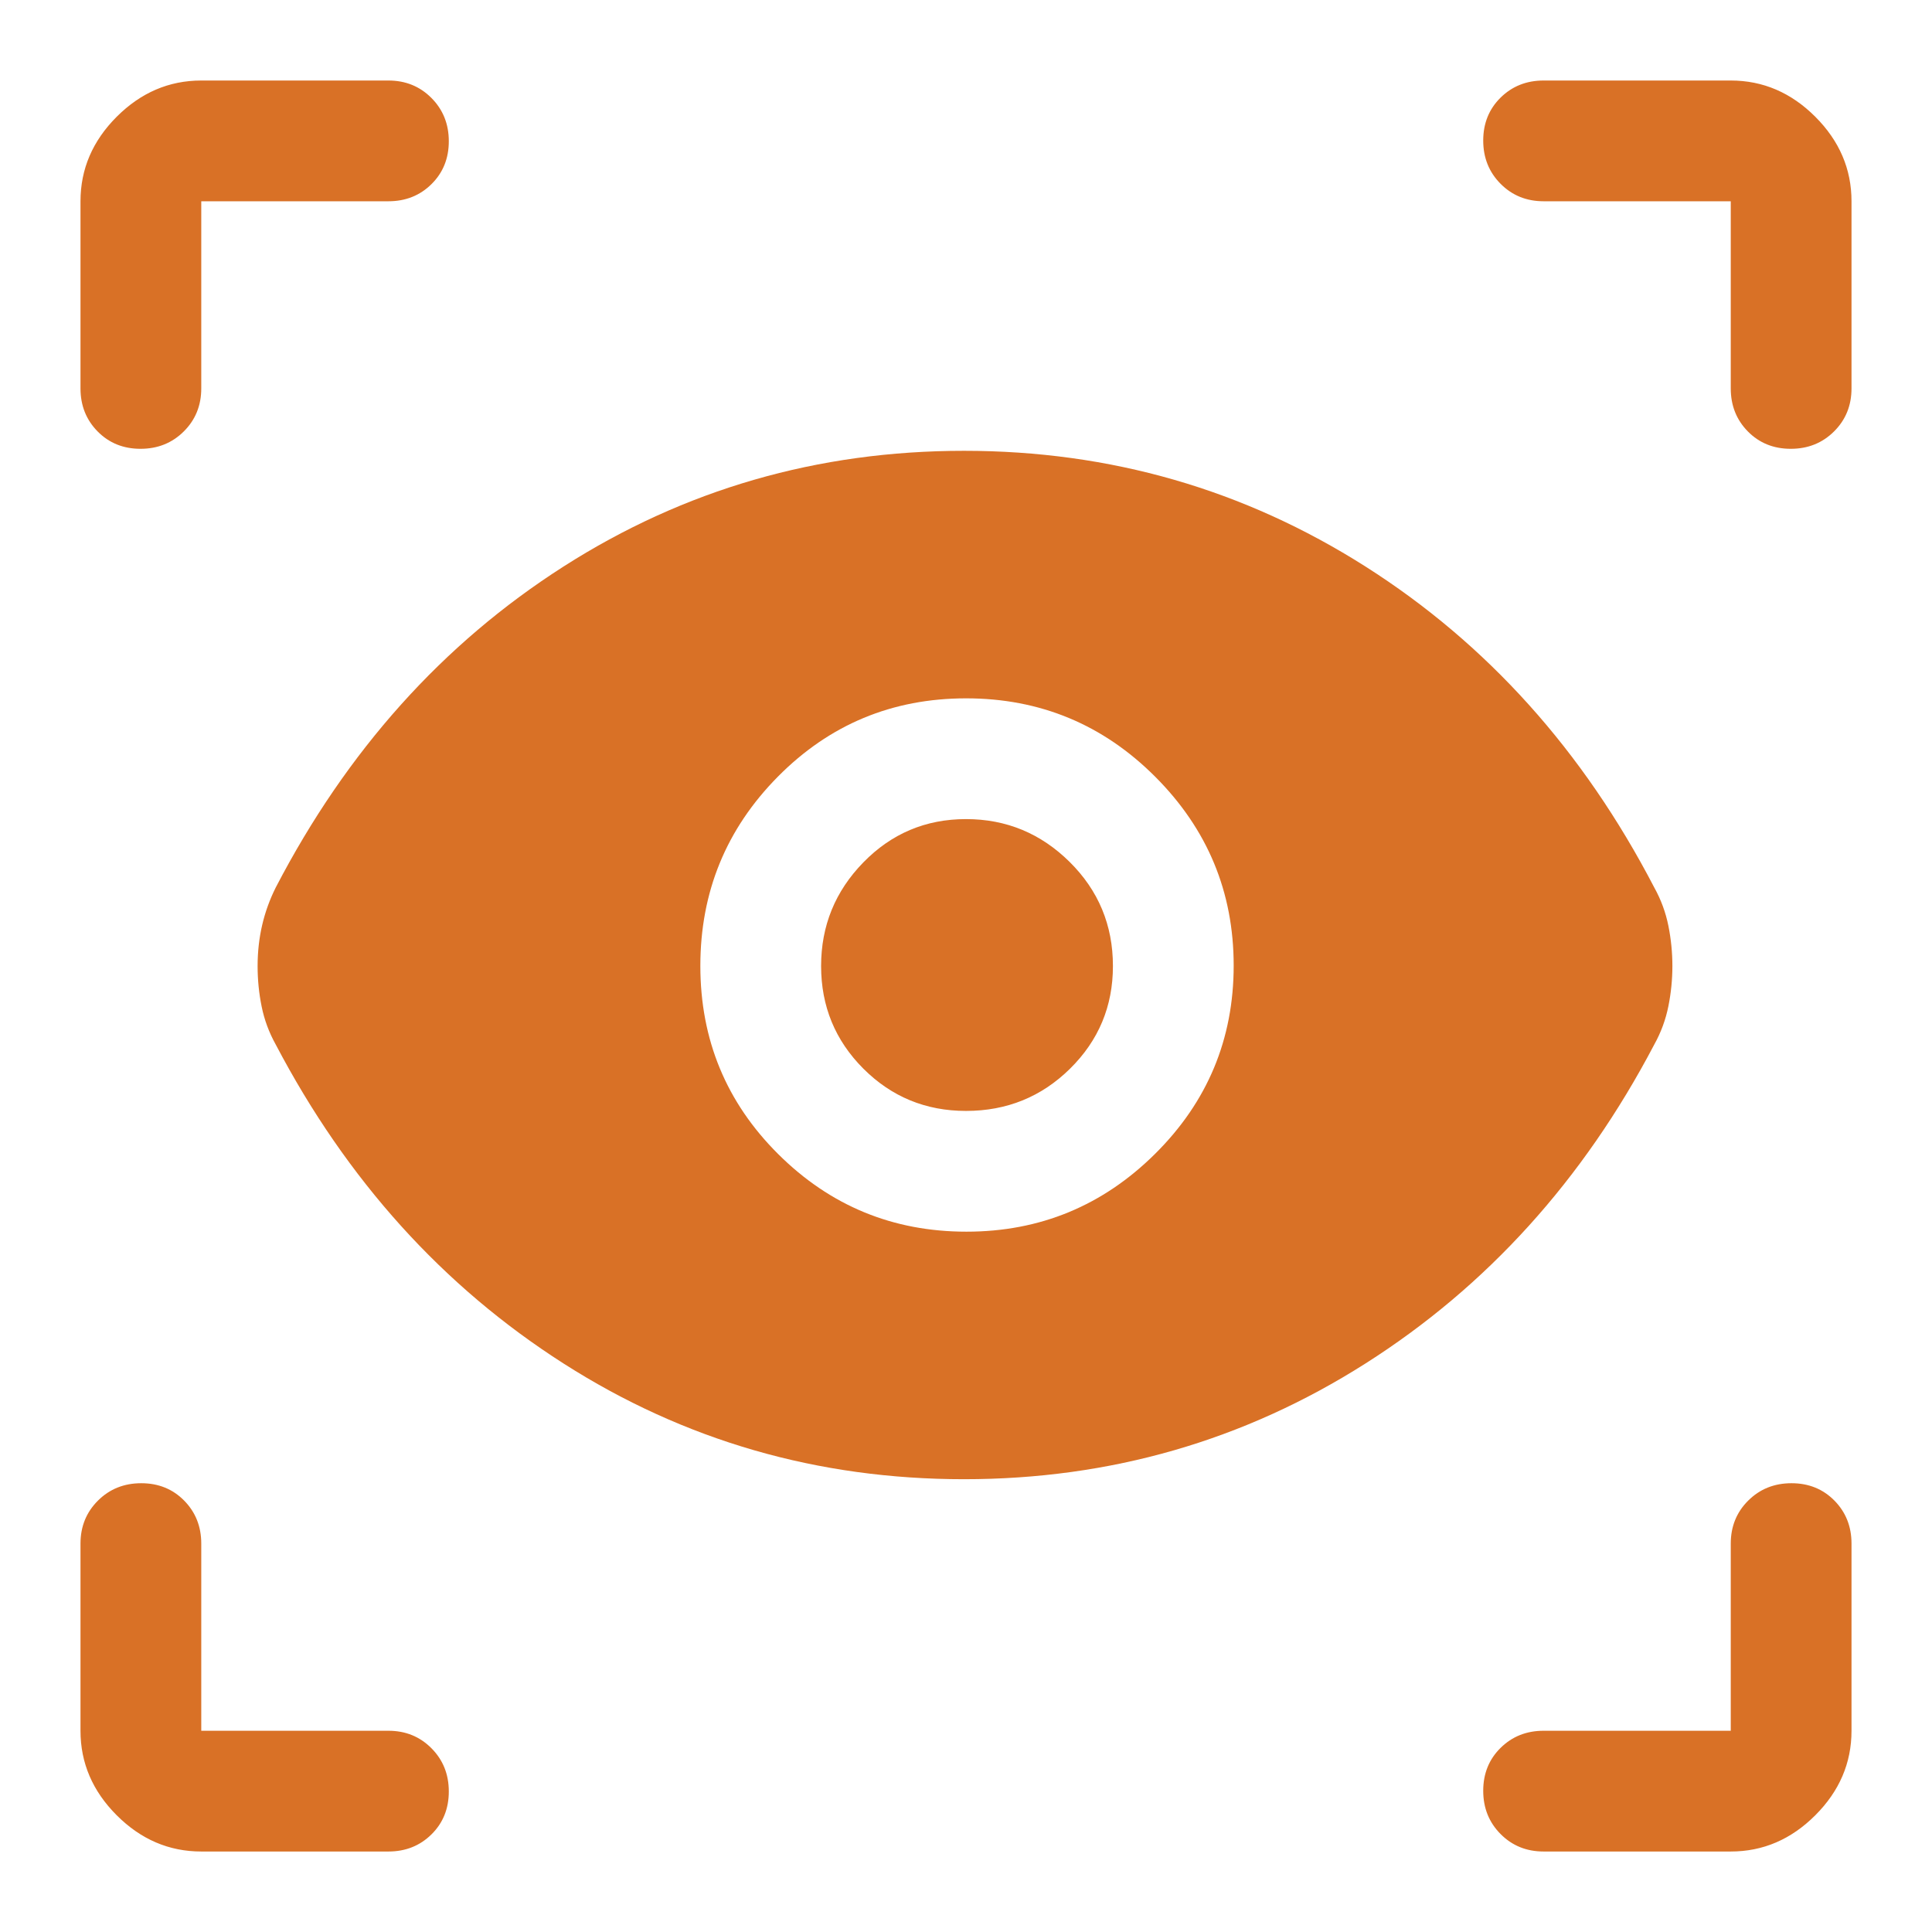 <svg width="80" height="80" viewBox="0 0 80 80" fill="none" xmlns="http://www.w3.org/2000/svg">
<mask id="mask0_480_659" style="mask-type:alpha" maskUnits="userSpaceOnUse" x="0" y="0" width="80" height="80">
<rect width="80" height="80" fill="#D9D9D9"/>
</mask>
<g mask="url(#mask0_480_659)">
<path d="M8.334 76.667C7 76.667 5.833 76.167 4.833 75.167C3.833 74.167 3.333 73.001 3.333 71.667V63.917C3.333 63.209 3.575 62.615 4.057 62.136C4.538 61.657 5.136 61.417 5.848 61.417C6.561 61.417 7.153 61.657 7.625 62.136C8.097 62.615 8.334 63.209 8.334 63.917V71.667H16.084C16.792 71.667 17.386 71.908 17.865 72.391C18.344 72.872 18.584 73.469 18.584 74.182C18.584 74.894 18.344 75.487 17.865 75.959C17.386 76.431 16.792 76.667 16.084 76.667H8.334ZM71.667 76.667H63.917C63.209 76.667 62.615 76.426 62.136 75.944C61.657 75.462 61.417 74.865 61.417 74.152C61.417 73.44 61.657 72.848 62.136 72.376C62.615 71.903 63.209 71.667 63.917 71.667H71.667V63.917C71.667 63.209 71.908 62.615 72.39 62.136C72.872 61.657 73.469 61.417 74.182 61.417C74.894 61.417 75.486 61.657 75.959 62.136C76.431 62.615 76.667 63.209 76.667 63.917V71.667C76.667 73.001 76.167 74.167 75.167 75.167C74.167 76.167 73 76.667 71.667 76.667ZM39.917 61.251C33.861 61.251 28.334 59.653 23.334 56.459C18.334 53.264 14.361 48.862 11.417 43.251C11.139 42.751 10.945 42.227 10.834 41.678C10.722 41.13 10.667 40.571 10.667 40.001C10.667 39.417 10.729 38.855 10.854 38.313C10.979 37.772 11.167 37.251 11.417 36.751C14.361 31.084 18.334 26.653 23.334 23.459C28.334 20.265 33.861 18.667 39.917 18.667C45.972 18.667 51.514 20.265 56.542 23.459C61.57 26.653 65.556 31.084 68.5 36.751C68.778 37.251 68.972 37.778 69.084 38.334C69.195 38.889 69.25 39.445 69.25 40.001C69.25 40.556 69.195 41.112 69.084 41.667C68.972 42.223 68.778 42.751 68.5 43.251C65.556 48.862 61.57 53.264 56.542 56.459C51.514 59.653 45.972 61.251 39.917 61.251ZM40.019 51.001C43.062 51.001 45.667 49.925 47.834 47.774C50 45.623 51.084 43.026 51.084 39.982C51.084 36.939 50.002 34.334 47.839 32.167C45.677 30.001 43.065 28.917 40.006 28.917C36.947 28.917 34.347 29.999 32.209 32.161C30.07 34.324 29 36.935 29 39.995C29 43.054 30.076 45.653 32.227 47.792C34.378 49.931 36.975 51.001 40.019 51.001ZM40 46.001C38.334 46.001 36.917 45.417 35.75 44.251C34.584 43.084 34 41.667 34 40.001C34 38.334 34.584 36.903 35.75 35.709C36.917 34.514 38.334 33.917 40 33.917C41.667 33.917 43.097 34.509 44.292 35.691C45.486 36.874 46.084 38.311 46.084 40.001C46.084 41.667 45.492 43.084 44.309 44.251C43.127 45.417 41.69 46.001 40 46.001ZM76.667 8.334V16.084C76.667 16.792 76.426 17.386 75.944 17.865C75.462 18.344 74.865 18.584 74.152 18.584C73.44 18.584 72.847 18.344 72.375 17.865C71.903 17.386 71.667 16.792 71.667 16.084V8.334H63.917C63.209 8.334 62.615 8.093 62.136 7.611C61.657 7.129 61.417 6.532 61.417 5.819C61.417 5.107 61.657 4.515 62.136 4.042C62.615 3.57 63.209 3.334 63.917 3.334H71.667C73 3.334 74.167 3.834 75.167 4.834C76.167 5.834 76.667 7.001 76.667 8.334ZM8.334 3.334H16.084C16.792 3.334 17.386 3.575 17.865 4.057C18.344 4.539 18.584 5.136 18.584 5.849C18.584 6.561 18.344 7.153 17.865 7.626C17.386 8.098 16.792 8.334 16.084 8.334H8.334V16.084C8.334 16.792 8.092 17.386 7.61 17.865C7.128 18.344 6.531 18.584 5.819 18.584C5.106 18.584 4.514 18.344 4.042 17.865C3.57 17.386 3.333 16.792 3.333 16.084V8.334C3.333 7.001 3.833 5.834 4.833 4.834C5.833 3.834 7 3.334 8.334 3.334Z" fill="#D97126"/>
</g>
</svg>
